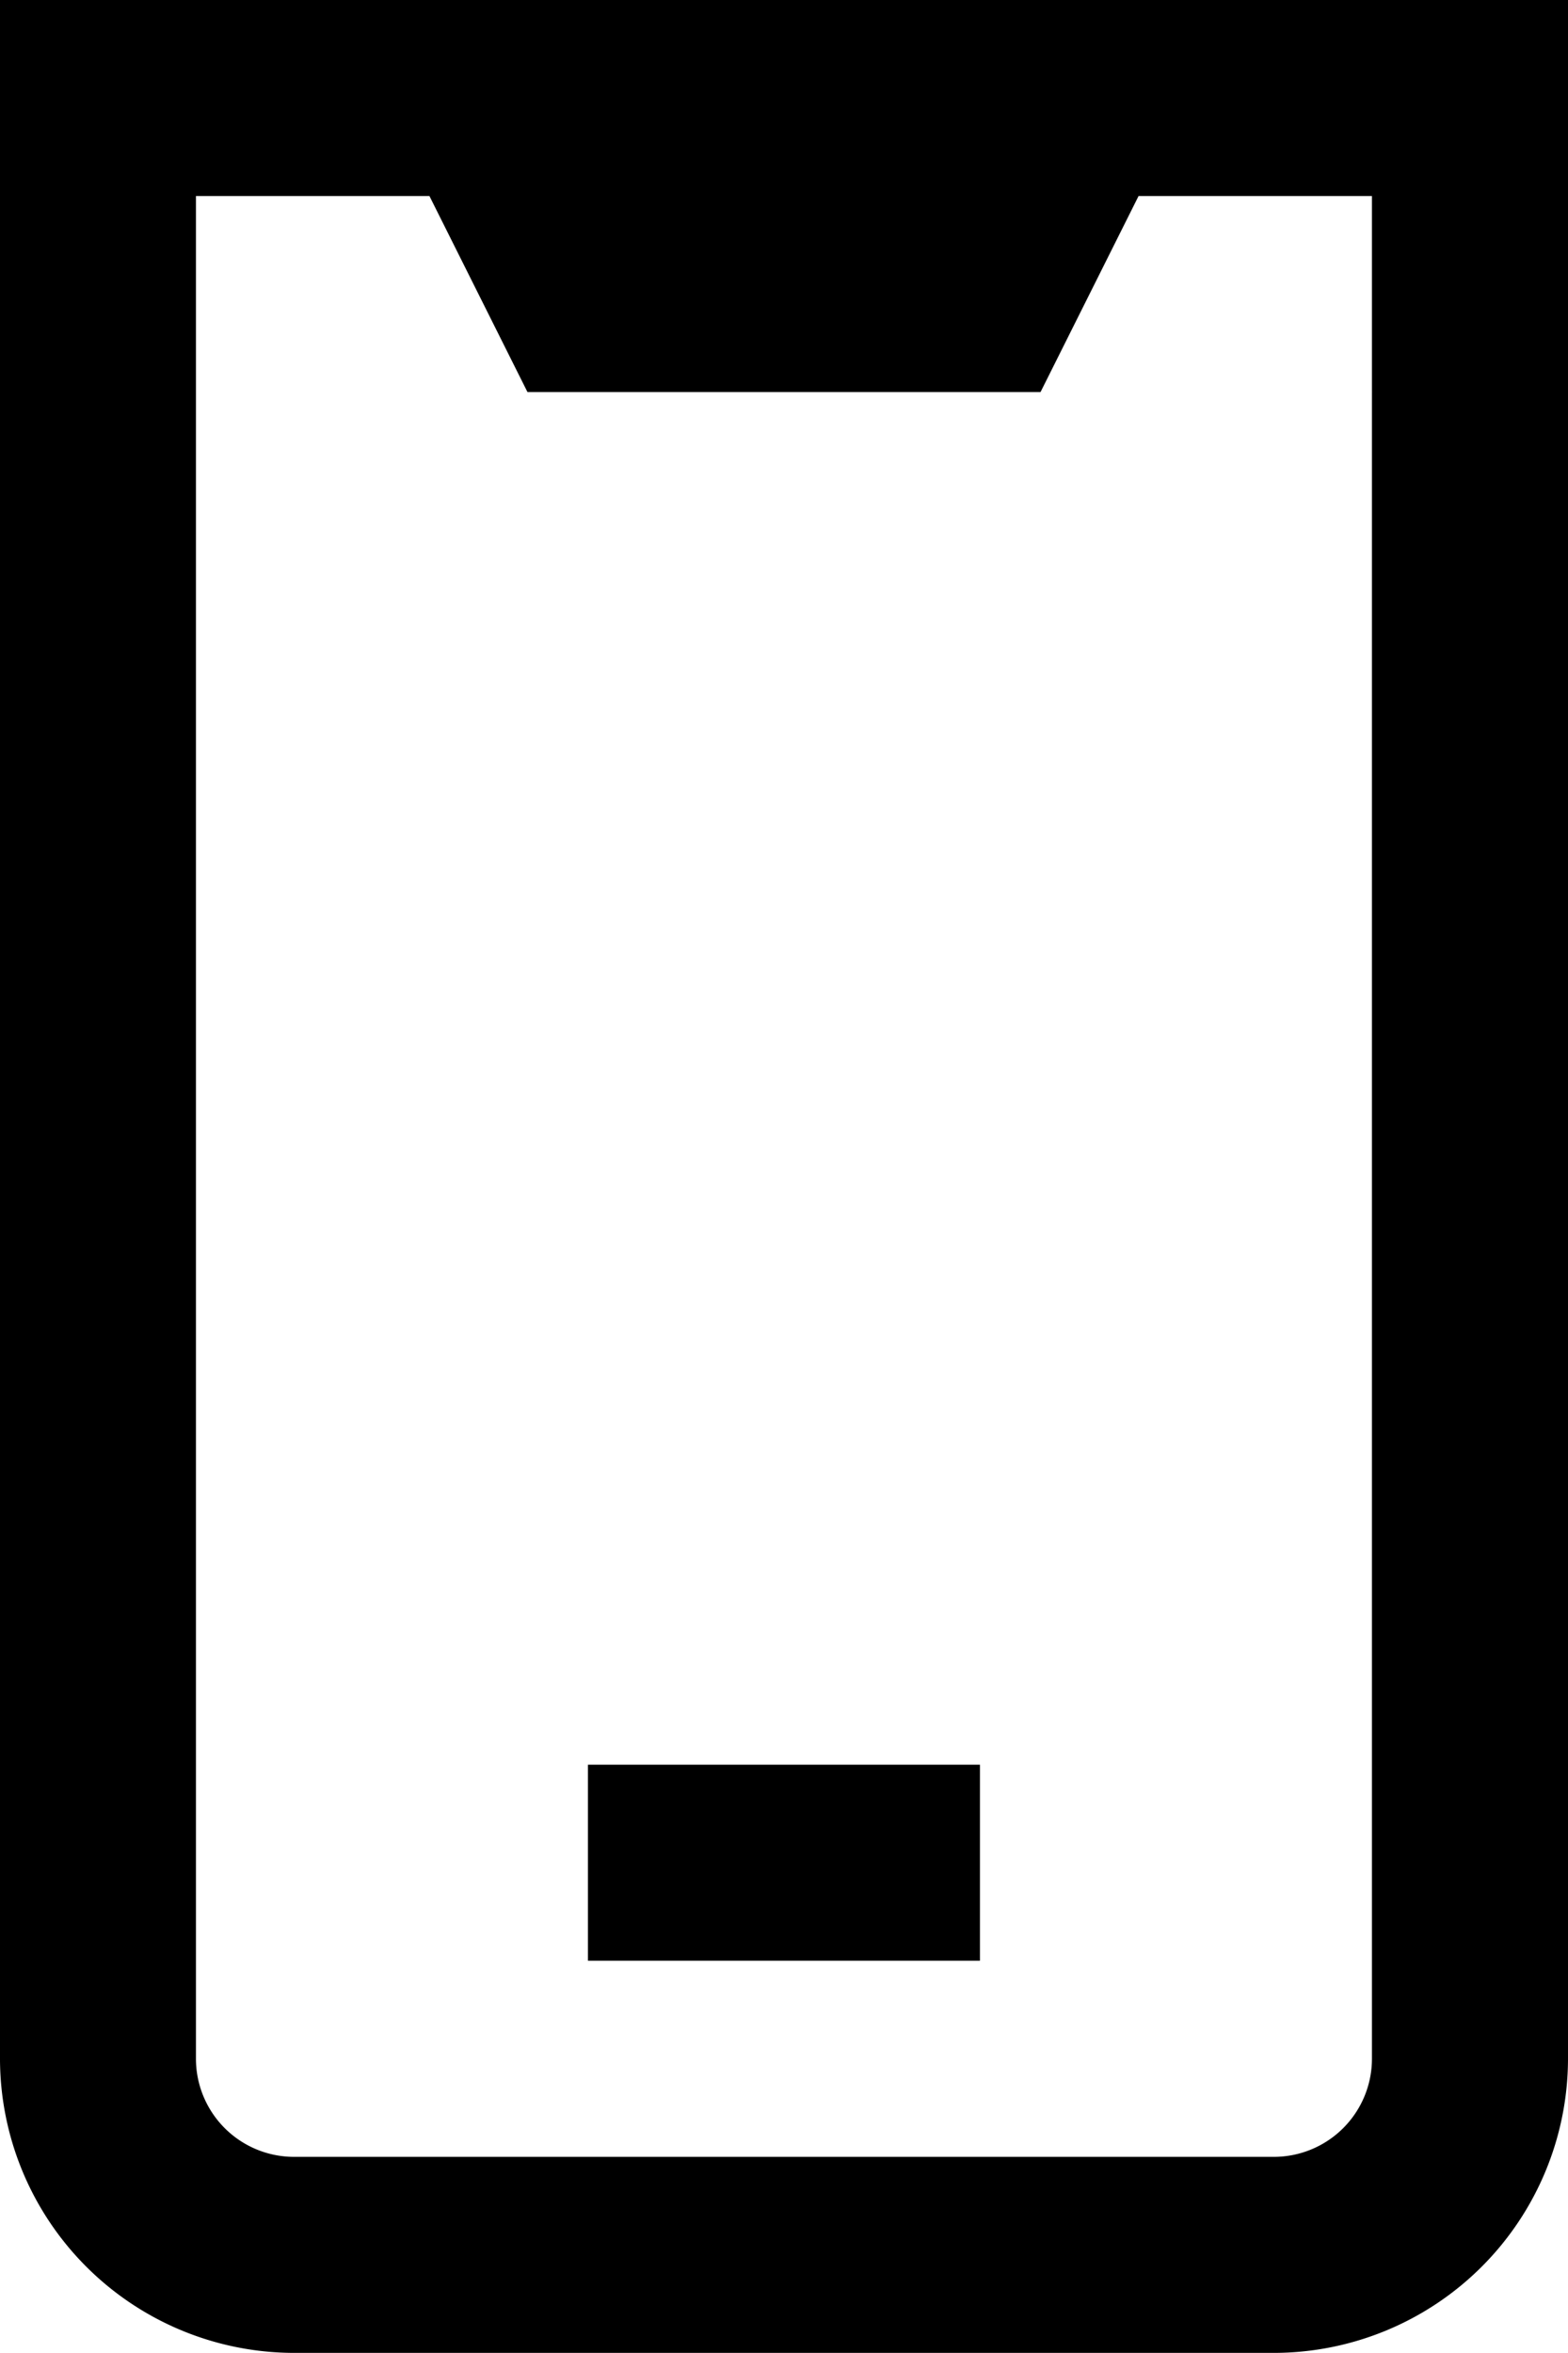 <svg xmlns="http://www.w3.org/2000/svg" width="14.7" height="22.049" viewBox="0 0 14.7 22.049">
  <path id="mobile-notch" d="M4,0V19.293a2.76,2.76,0,0,0,2.756,2.756h9.187A2.76,2.76,0,0,0,18.7,19.293V0ZM16.862,19.293a.92.92,0,0,1-.919.919H6.756a.92.92,0,0,1-.919-.919V1.837H8.026l.919,1.837h4.81l.919-1.837h2.188Zm-7.35-2.756h3.675v1.837H9.512Z" transform="translate(-4)"/>
</svg>
